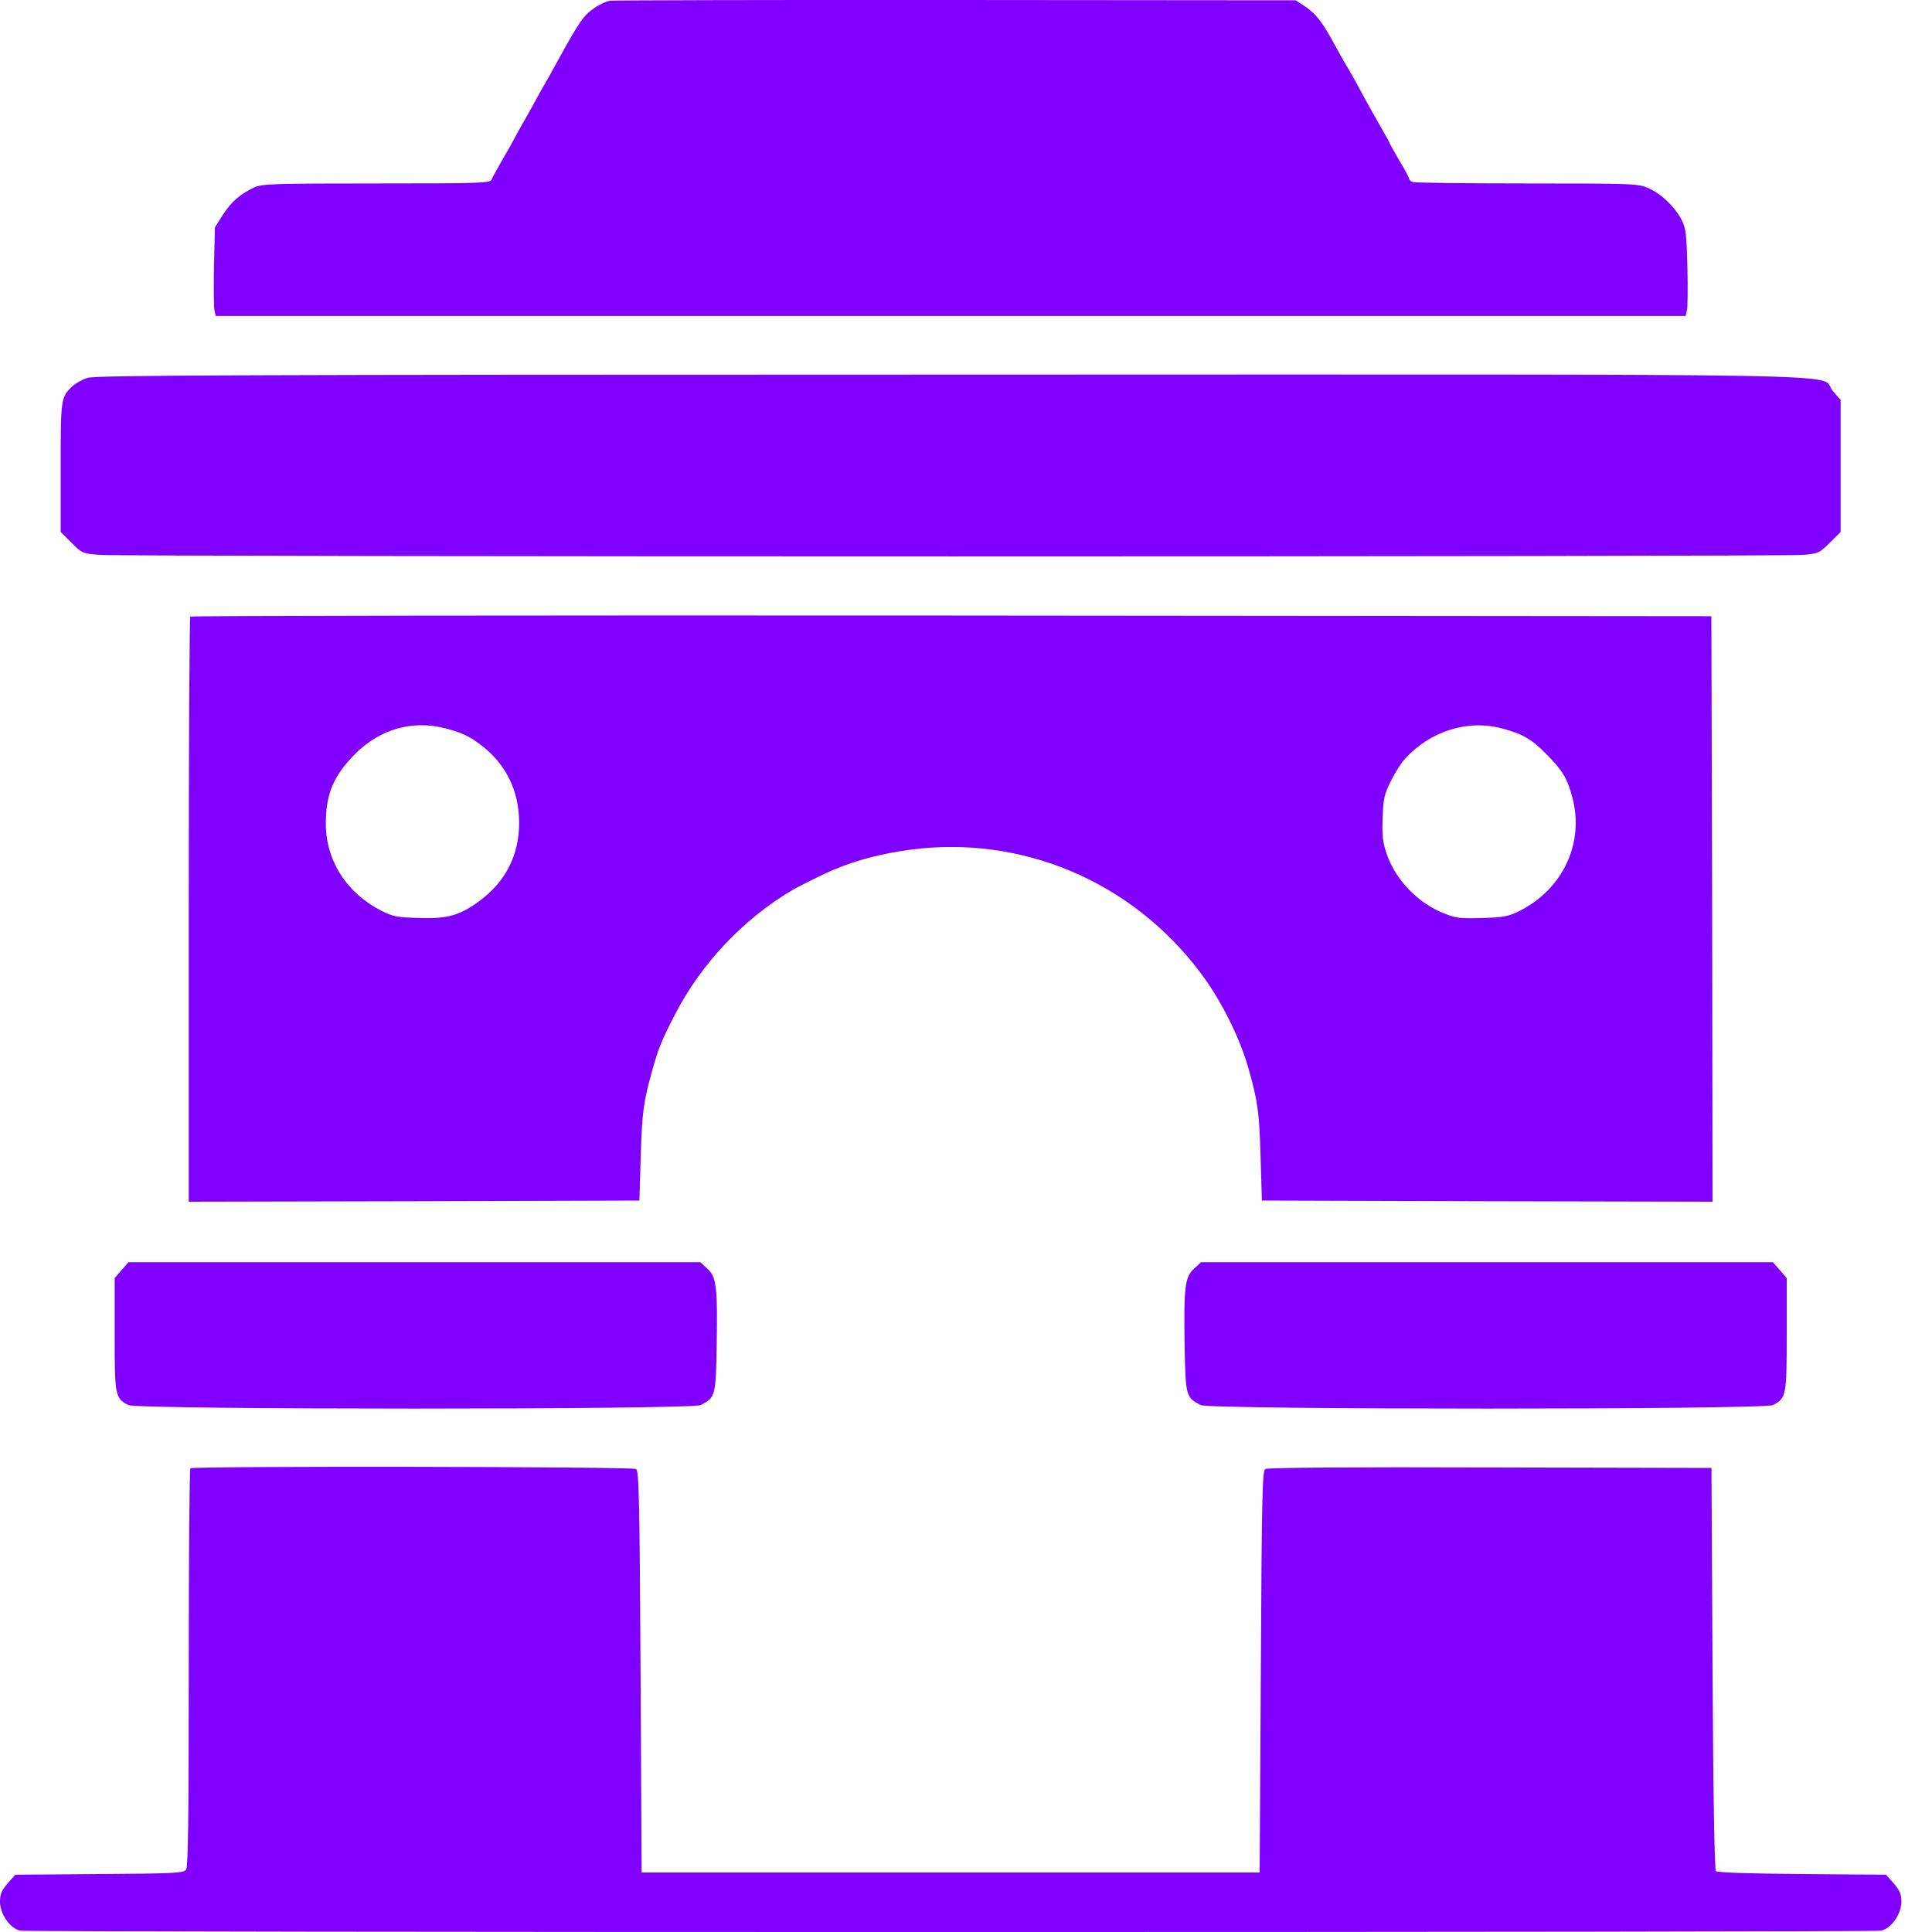 <svg width="20" height="20" viewBox="0 0 20 20" fill="none" xmlns="http://www.w3.org/2000/svg"><path d="M6.317 0.007C6.28 0.012 6.205 0.045 6.154 0.082C6.038 0.161 5.996 0.224 5.747 0.677C5.719 0.729 5.68 0.801 5.656 0.84C5.633 0.877 5.575 0.982 5.526 1.073C5.477 1.161 5.412 1.278 5.382 1.329C5.354 1.38 5.321 1.438 5.312 1.457C5.303 1.475 5.254 1.564 5.2 1.655C5.149 1.743 5.098 1.836 5.089 1.857C5.075 1.896 4.996 1.899 3.9 1.899C2.834 1.899 2.72 1.903 2.636 1.938C2.488 2.008 2.397 2.085 2.308 2.222L2.225 2.353L2.215 2.753C2.211 2.974 2.213 3.181 2.22 3.213L2.234 3.271H9.842H17.45L17.463 3.213C17.471 3.181 17.473 2.978 17.468 2.764C17.459 2.418 17.452 2.364 17.408 2.276C17.336 2.138 17.196 2.006 17.066 1.948C16.959 1.901 16.919 1.899 15.809 1.899C15.177 1.899 14.646 1.892 14.625 1.885C14.604 1.878 14.588 1.862 14.588 1.852C14.588 1.841 14.541 1.752 14.483 1.657C14.425 1.559 14.379 1.475 14.379 1.468C14.379 1.464 14.348 1.408 14.311 1.345C14.246 1.231 14.171 1.101 14.027 0.833C13.985 0.761 13.946 0.689 13.937 0.677C13.927 0.663 13.881 0.58 13.832 0.491C13.694 0.235 13.629 0.149 13.518 0.072L13.413 0.003L9.9 0C7.969 -0.002 6.357 0.003 6.317 0.007Z" fill="#8000FF" /><path d="M0.909 3.911C0.854 3.927 0.784 3.967 0.751 3.997C0.63 4.109 0.628 4.127 0.628 4.841V5.507L0.74 5.618C0.849 5.728 0.854 5.73 1.035 5.744C1.279 5.765 18.452 5.765 18.666 5.744C18.824 5.73 18.835 5.725 18.942 5.618L19.054 5.507V4.823V4.141L18.97 4.043C18.815 3.86 19.687 3.876 9.832 3.878C2.466 3.878 0.996 3.885 0.909 3.911Z" fill="#8000FF" /><path d="M1.97 6.383C1.961 6.39 1.954 7.758 1.954 9.42V12.44L4.288 12.435L6.619 12.428L6.633 11.963C6.647 11.511 6.661 11.402 6.756 11.067C6.814 10.855 6.856 10.755 6.989 10.499C7.259 9.976 7.691 9.517 8.201 9.215C8.261 9.178 8.555 9.033 8.643 8.998C8.878 8.901 9.12 8.838 9.422 8.796C10.574 8.643 11.709 9.119 12.421 10.062C12.638 10.348 12.835 10.741 12.926 11.067C13.019 11.395 13.036 11.511 13.049 11.963L13.063 12.428L15.397 12.435L17.728 12.44L17.724 9.41L17.716 6.379L9.85 6.372C5.525 6.369 1.977 6.374 1.97 6.383ZM4.611 7.54C4.774 7.582 4.855 7.619 4.969 7.705C5.235 7.903 5.374 8.182 5.374 8.519C5.374 8.847 5.237 9.122 4.972 9.32C4.765 9.475 4.637 9.513 4.339 9.503C4.111 9.496 4.069 9.489 3.95 9.429C3.59 9.247 3.373 8.91 3.373 8.526C3.373 8.219 3.452 8.031 3.676 7.805C3.934 7.547 4.271 7.451 4.611 7.54ZM15.546 7.54C15.762 7.598 15.851 7.647 16.006 7.805C16.176 7.975 16.225 8.059 16.276 8.252C16.404 8.724 16.181 9.201 15.732 9.429C15.616 9.487 15.569 9.496 15.348 9.503C15.134 9.51 15.076 9.506 14.964 9.461C14.687 9.359 14.448 9.112 14.355 8.84C14.313 8.717 14.306 8.649 14.313 8.466C14.32 8.266 14.329 8.224 14.399 8.084C14.441 7.998 14.508 7.893 14.55 7.849C14.813 7.565 15.197 7.447 15.546 7.54Z" fill="#8000FF" /><path d="M1.259 13.147L1.187 13.231V13.812C1.187 14.45 1.191 14.473 1.328 14.545C1.424 14.594 7.159 14.594 7.254 14.545C7.405 14.466 7.41 14.455 7.419 13.934C7.429 13.319 7.417 13.219 7.322 13.133L7.25 13.066H4.29H1.331L1.259 13.147Z" fill="#8000FF" /><path d="M12.361 13.133C12.266 13.219 12.254 13.319 12.263 13.934C12.273 14.455 12.277 14.466 12.429 14.545C12.524 14.594 18.259 14.594 18.354 14.545C18.491 14.473 18.496 14.45 18.496 13.812V13.231L18.424 13.147L18.352 13.066H15.393H12.433L12.361 13.133Z" fill="#8000FF" /><path d="M1.971 15.2C1.961 15.207 1.954 16.138 1.954 17.266C1.954 18.869 1.947 19.325 1.926 19.355C1.898 19.39 1.808 19.395 1.026 19.4L0.158 19.407L0.079 19.497C0.016 19.57 0 19.609 0 19.686C0 19.816 0.105 19.963 0.209 19.986C0.307 20.005 19.375 20.005 19.473 19.986C19.578 19.963 19.683 19.816 19.683 19.686C19.683 19.609 19.666 19.57 19.604 19.497L19.524 19.407L18.657 19.4C18.11 19.395 17.779 19.386 17.763 19.369C17.749 19.355 17.735 18.627 17.728 17.271L17.717 15.196L15.425 15.191C14.006 15.186 13.119 15.193 13.098 15.207C13.068 15.226 13.061 15.493 13.052 17.306L13.04 19.384H9.841H6.642L6.631 17.306C6.621 15.493 6.614 15.226 6.584 15.207C6.545 15.182 1.994 15.175 1.971 15.2Z" fill="#8000FF" /></svg> 